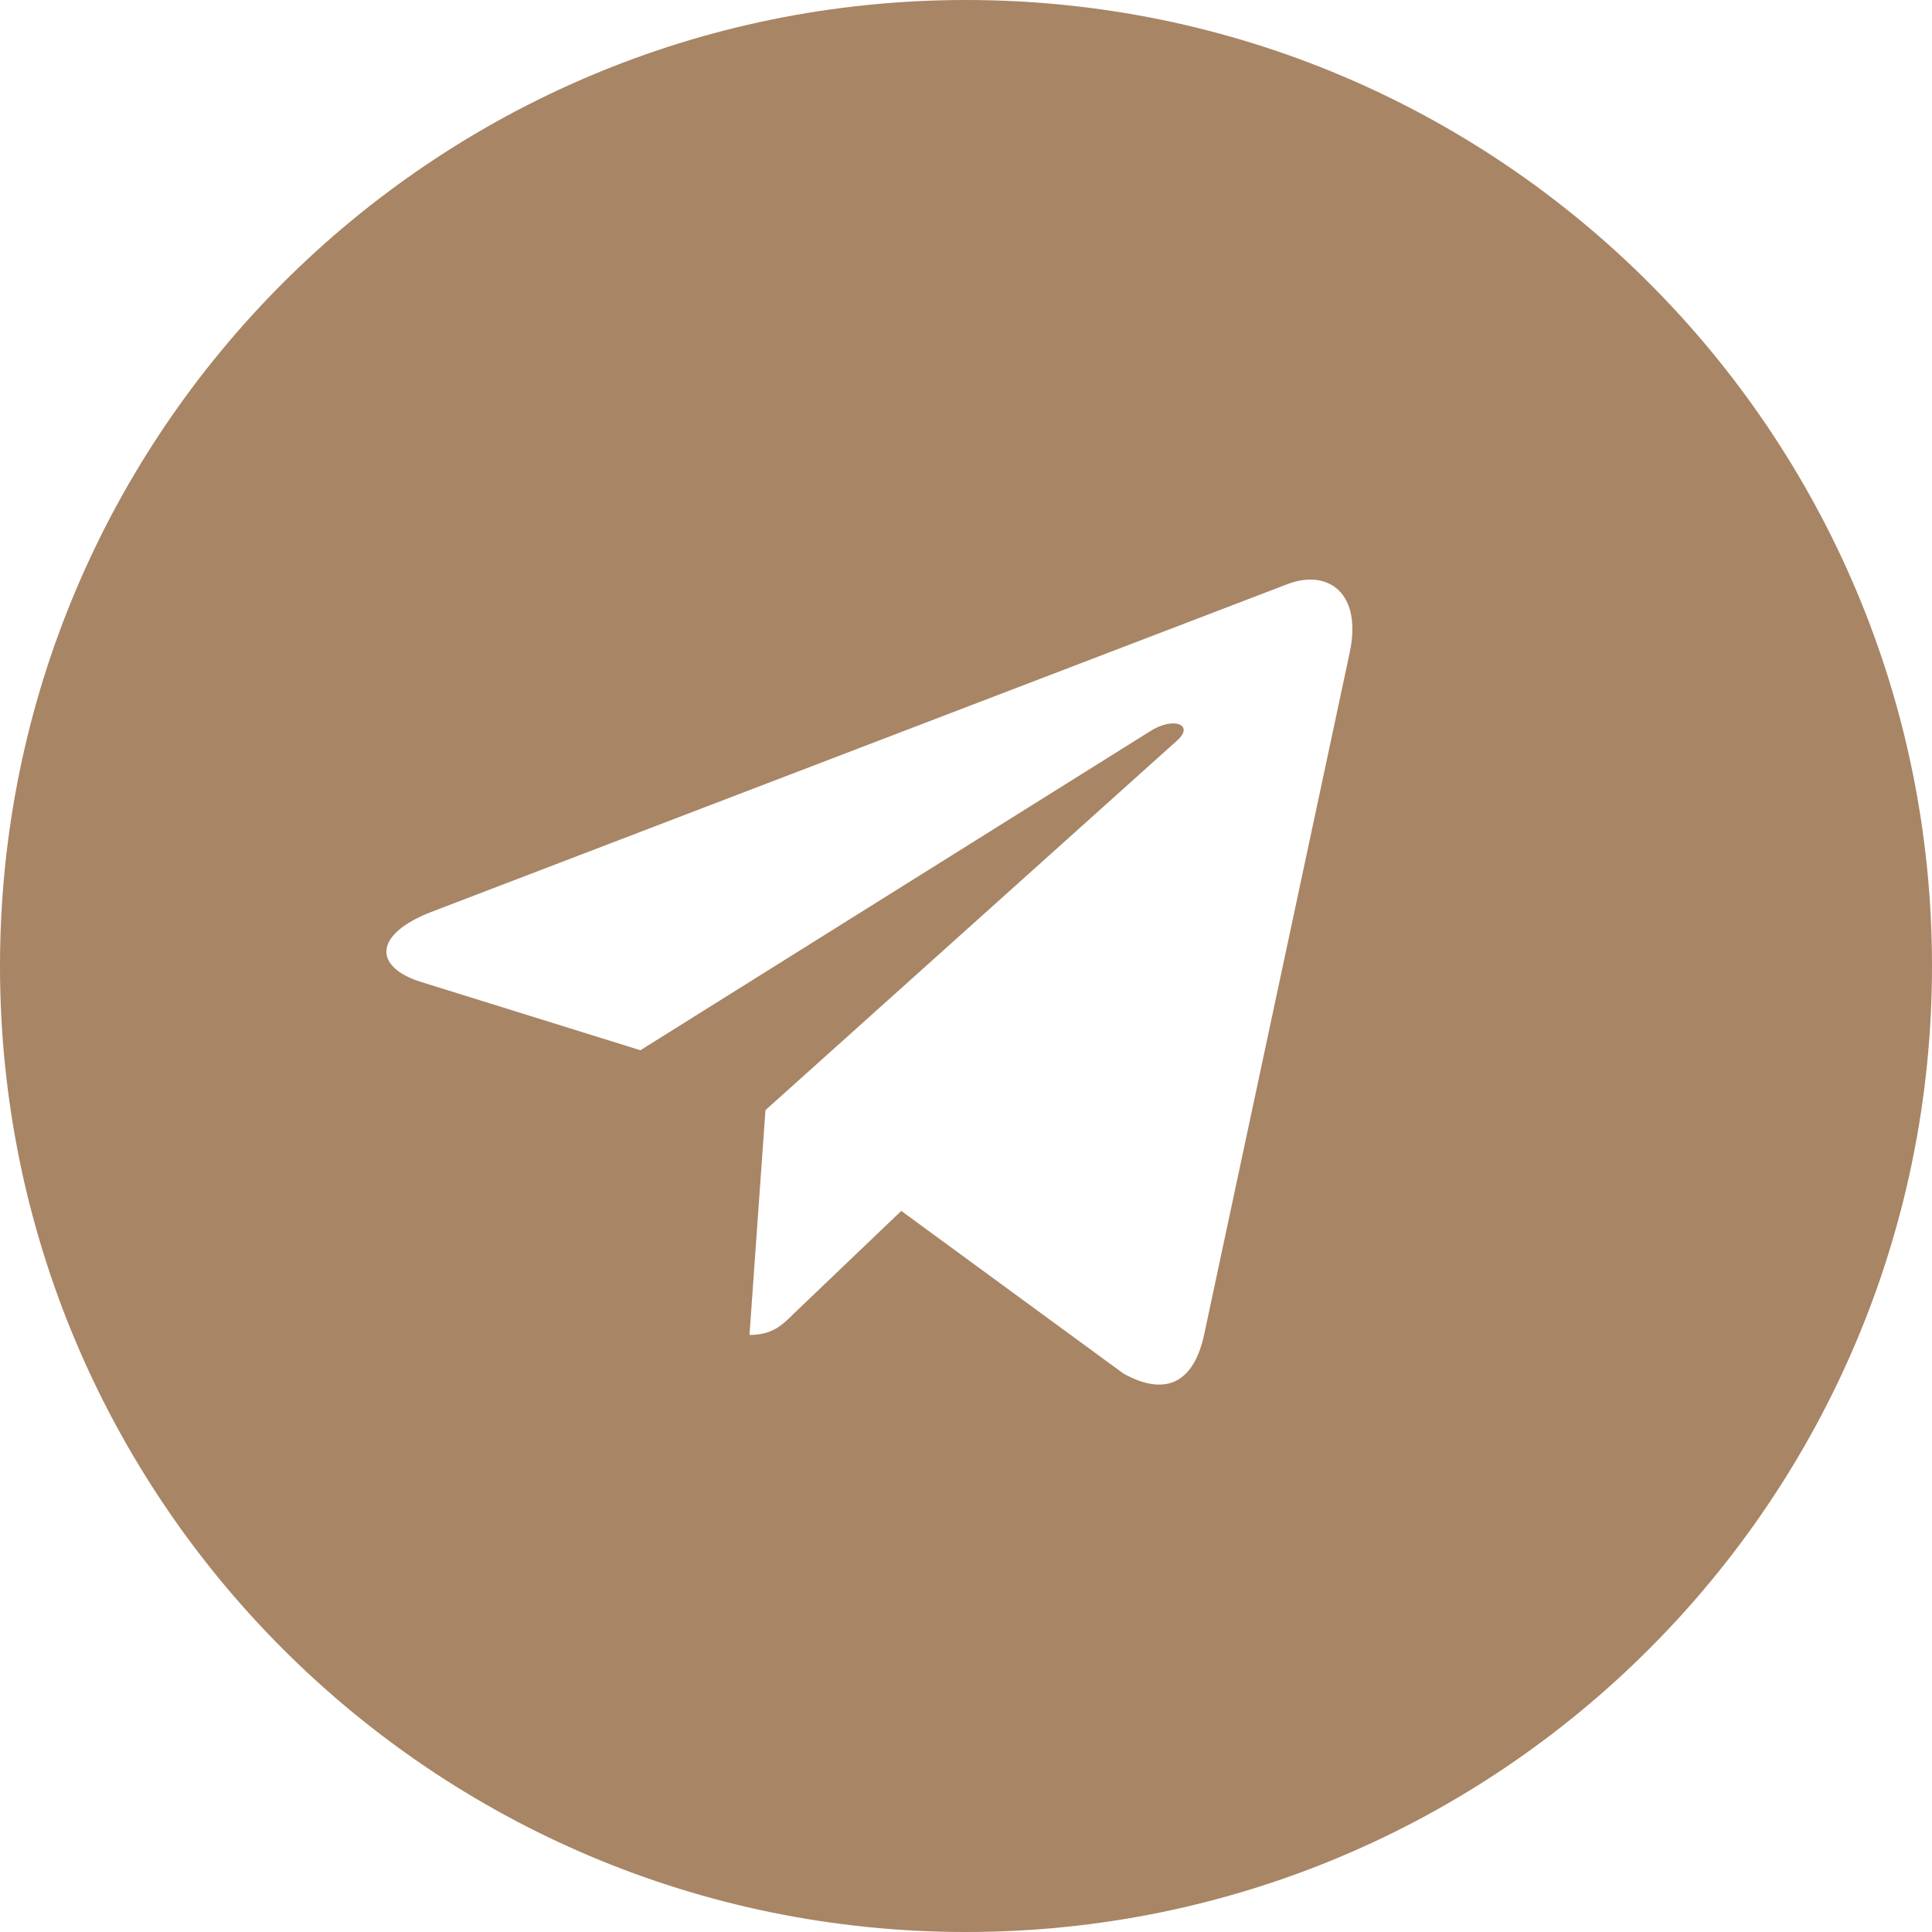 <?xml version="1.0" encoding="UTF-8"?> <svg xmlns="http://www.w3.org/2000/svg" width="30" height="30" viewBox="0 0 30 30" fill="none"><path d="M15 0C23.284 0 30 6.716 30 15C30 23.284 23.284 30 15 30C6.716 30 0 23.284 0 15C0 6.716 6.716 0 15 0ZM20.957 10.138C21.158 9.203 20.619 8.837 20.003 9.066L6.696 14.161C5.788 14.514 5.802 15.02 6.542 15.249L9.944 16.308L17.846 11.363C18.218 11.117 18.556 11.253 18.278 11.499L11.886 17.238L11.638 20.729C11.993 20.729 12.147 20.576 12.331 20.393L13.995 18.803L17.444 21.328C18.077 21.68 18.523 21.495 18.693 20.746L20.957 10.139V10.138Z" fill="#A88565"></path></svg> 